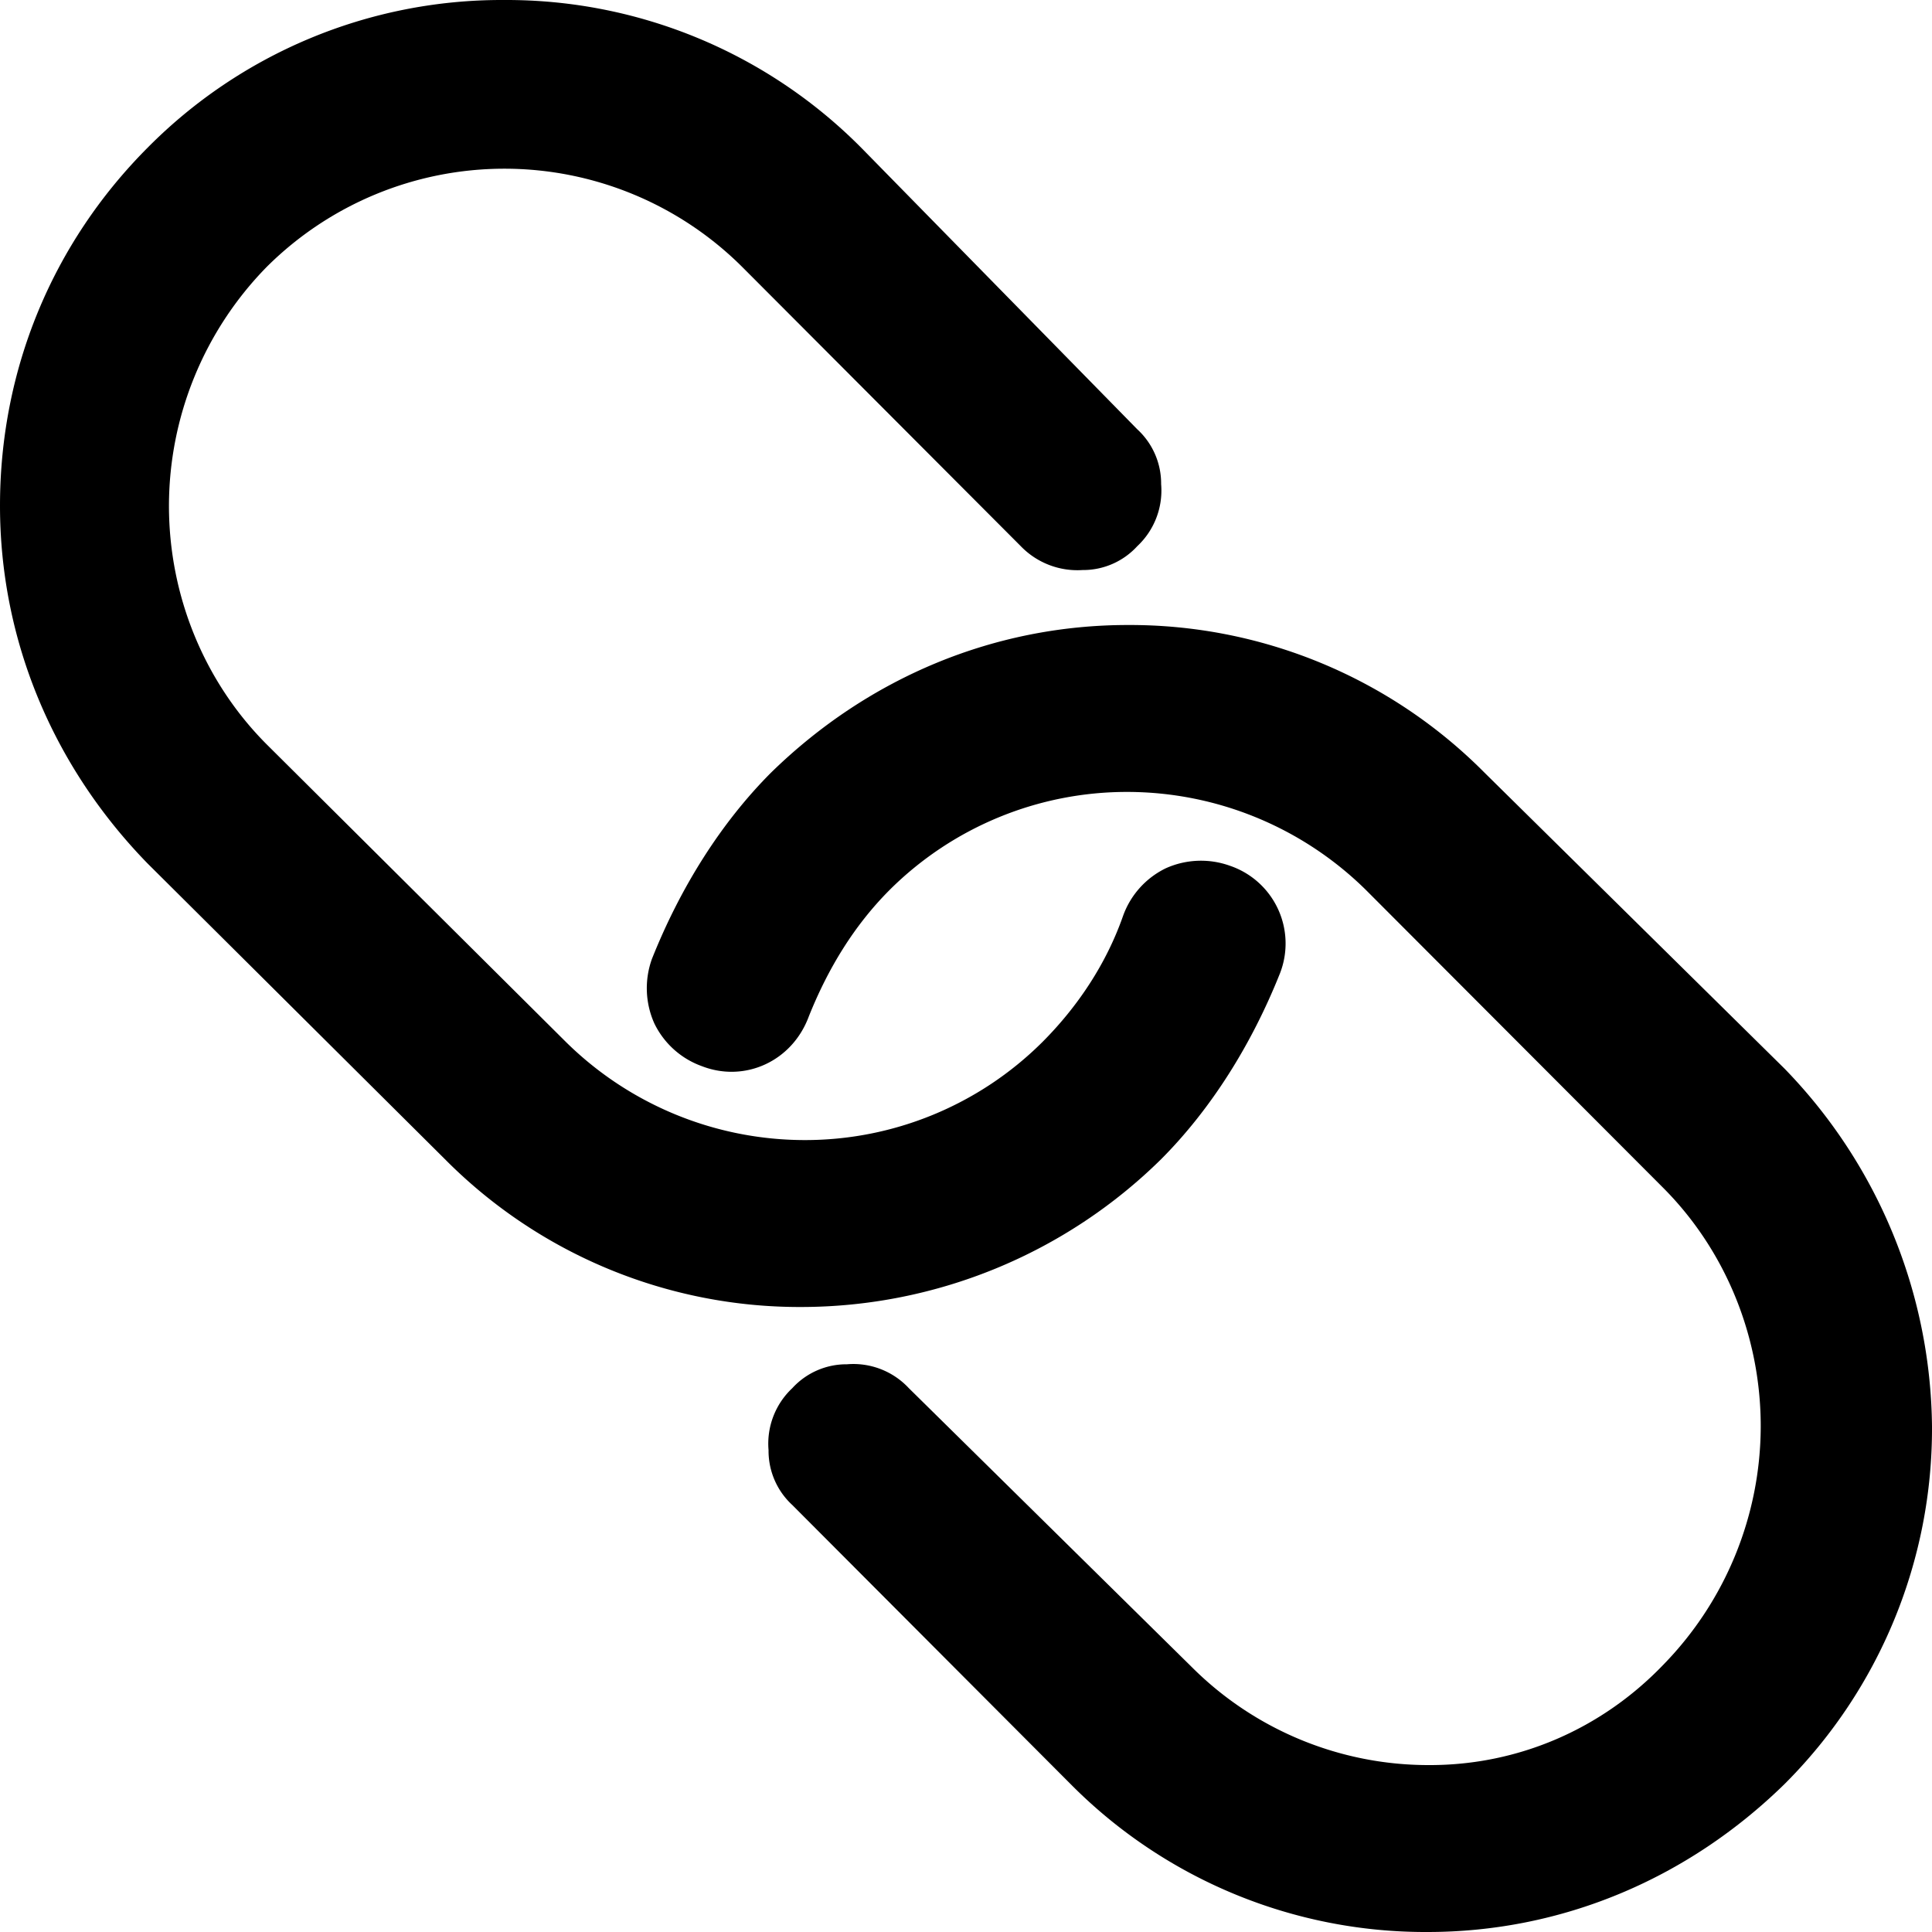 <svg xmlns="http://www.w3.org/2000/svg" viewBox="0 0 20 20">
  <path fill-rule="evenodd" d="M11.675 6.47A5.17 5.17 0 0115.369 8l3.104 3.062A5.39 5.39 0 0120 14.765a5.197 5.197 0 01-1.527 3.704c-1.01.988-2.315 1.531-3.695 1.531a5.17 5.17 0 01-3.694-1.53l-2.882-2.89a.762.762 0 01-.246-.568.788.788 0 01.246-.642.759.759 0 01.566-.247.784.784 0 01.64.247l2.932 2.89a3.465 3.465 0 002.438 1.012h.025c.911 0 1.773-.37 2.414-1.037a3.54 3.54 0 001.01-2.47c0-.938-.37-1.827-1.01-2.469l-3.08-3.086a3.523 3.523 0 00-2.462-1.012A3.48 3.48 0 009.212 9.21c-.37.37-.64.815-.838 1.309-.172.469-.665.69-1.108.518a.875.875 0 01-.493-.444.893.893 0 01-.024-.667c.295-.74.714-1.407 1.231-1.926 1.01-.988 2.316-1.53 3.695-1.53zM5.222 0a5.17 5.17 0 013.694 1.53l2.857 2.914a.762.762 0 01.247.568.788.788 0 01-.247.642.759.759 0 01-.566.247.815.815 0 01-.64-.247L7.685 2.765a3.487 3.487 0 00-4.926 0 3.54 3.54 0 00-1.01 2.47c0 .938.37 1.827 1.01 2.469l3.103 3.086a3.523 3.523 0 002.463 1.012 3.48 3.48 0 002.463-1.012c.37-.37.665-.815.838-1.309a.876.876 0 01.443-.493.887.887 0 01.665-.025.85.85 0 01.517 1.111c-.295.74-.714 1.407-1.231 1.926a5.313 5.313 0 01-3.72 1.53A5.17 5.17 0 014.606 12L1.527 8.938C.542 7.926 0 6.618 0 5.235 0 3.827.542 2.519 1.527 1.53A5.156 5.156 0 015.197 0z"/>
</svg>
